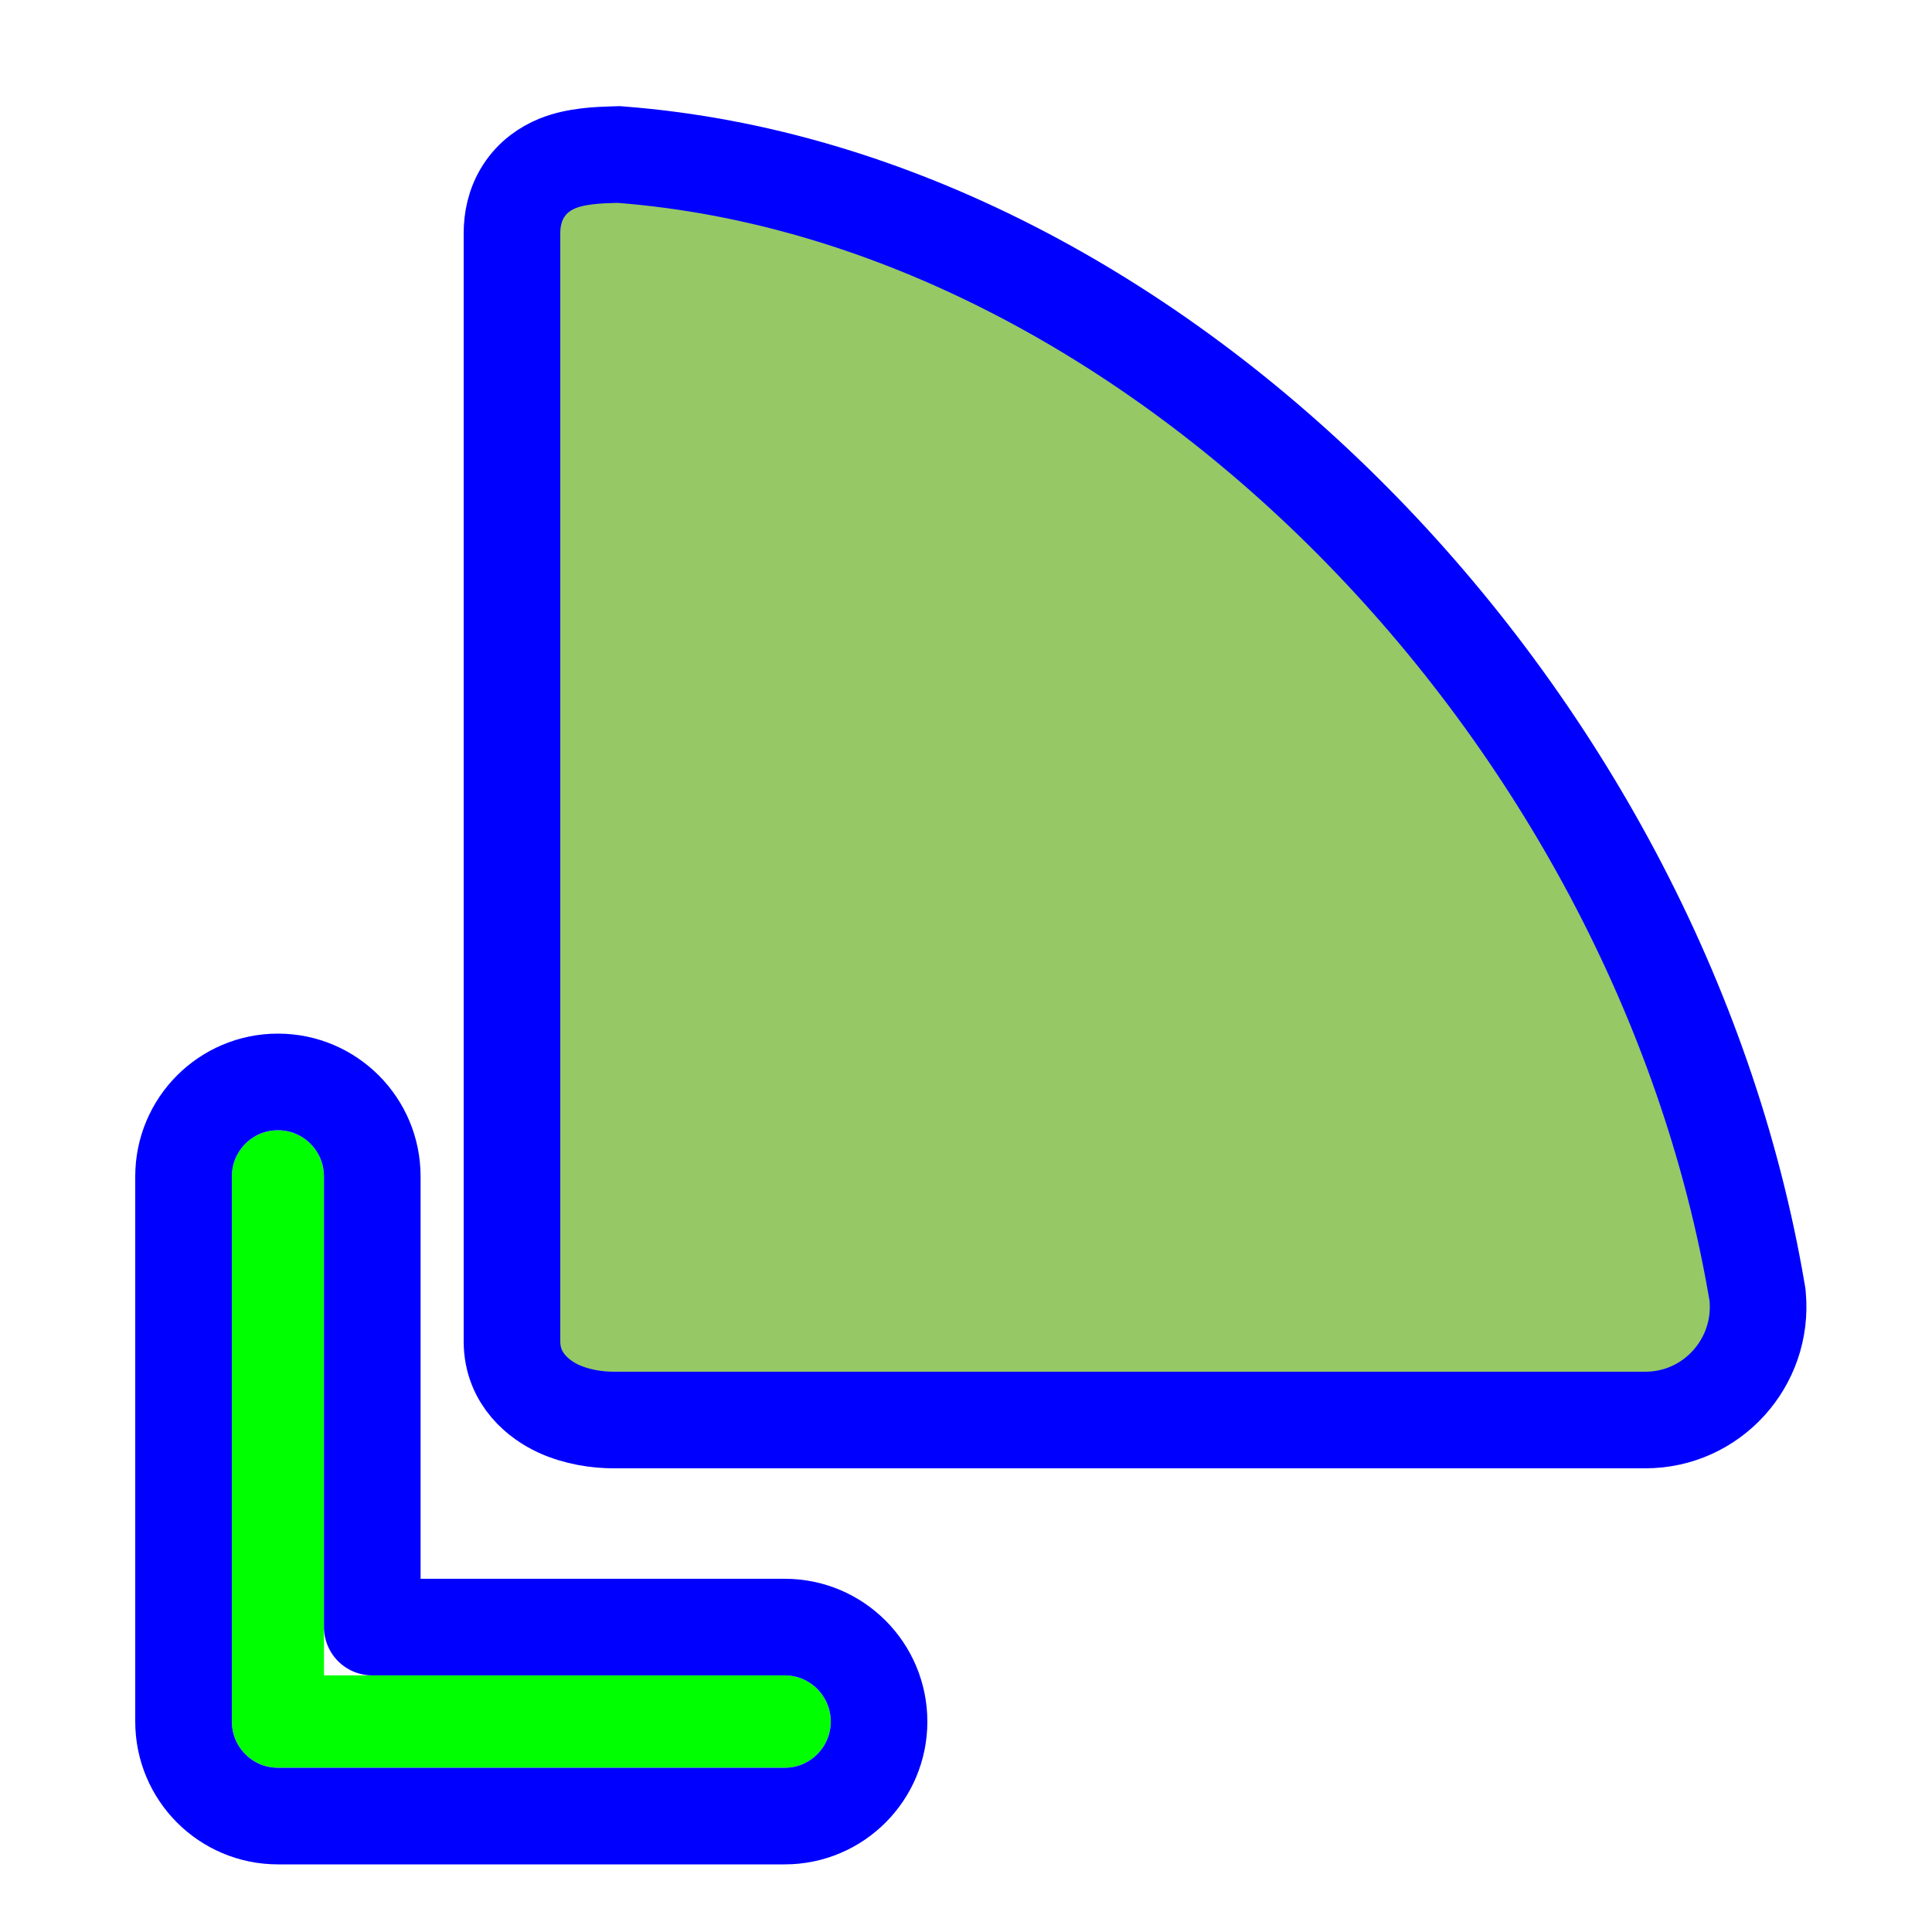 <svg width="256" height="256" viewBox="0 0 256 256" fill="none" xmlns="http://www.w3.org/2000/svg">
<path d="M218.021 188.16L218.026 188.16C226.852 188.153 233.683 180.539 232.899 171.808L232.877 171.56L232.835 171.314C226.294 132.608 206.337 96.376 179.346 69.132C152.378 41.911 117.985 23.273 82.302 20.499L81.956 20.472L81.609 20.483C81.529 20.485 81.446 20.488 81.361 20.49C79.386 20.549 76.352 20.64 73.857 21.66C72.301 22.295 70.605 23.406 69.384 25.307C68.19 27.164 67.84 29.17 67.84 30.915V177.746C67.84 182.832 71.591 185.534 73.94 186.628C76.391 187.769 79.133 188.16 81.295 188.16C81.295 188.16 81.296 188.16 81.296 188.16L218.021 188.16Z" fill="#96C865" stroke="#0000FF" stroke-width="12.8"/>
<g filter="url(#filter0_d_60_2469)">
<path fill-rule="evenodd" clip-rule="evenodd" d="M36.825 144.64C40.196 144.64 42.929 147.381 42.929 150.762V216.876H103.976C107.347 216.876 110.08 219.617 110.08 222.998C110.08 226.379 107.347 229.12 103.976 229.12H36.825C33.453 229.12 30.72 226.379 30.72 222.998V150.762C30.72 147.381 33.453 144.64 36.825 144.64Z" fill="#00FF00"/>
<path d="M49.329 150.762C49.329 143.863 43.748 138.24 36.825 138.24C29.902 138.24 24.32 143.863 24.32 150.762V222.998C24.32 229.897 29.902 235.52 36.825 235.52H103.976C110.899 235.52 116.48 229.897 116.48 222.998C116.48 216.1 110.899 210.476 103.976 210.476H49.329V150.762Z" stroke="#0000FF" stroke-width="12.8" stroke-linecap="round" stroke-linejoin="round"/>
</g>
<defs>
<filter id="filter0_d_60_2469" x="11.52" y="130.56" width="117.76" height="122.88" filterUnits="userSpaceOnUse" color-interpolation-filters="sRGB">
<feFlood flood-opacity="0" result="BackgroundImageFix"/>
<feColorMatrix in="SourceAlpha" type="matrix" values="0 0 0 0 0 0 0 0 0 0 0 0 0 0 0 0 0 0 127 0" result="hardAlpha"/>
<feOffset dy="5.12"/>
<feGaussianBlur stdDeviation="3.2"/>
<feColorMatrix type="matrix" values="0 0 0 0 0 0 0 0 0 0 0 0 0 0 0 0 0 0 0.5 0"/>
<feBlend mode="normal" in2="BackgroundImageFix" result="effect1_dropShadow_60_2469"/>
<feBlend mode="normal" in="SourceGraphic" in2="effect1_dropShadow_60_2469" result="shape"/>
</filter>
</defs>
</svg>
